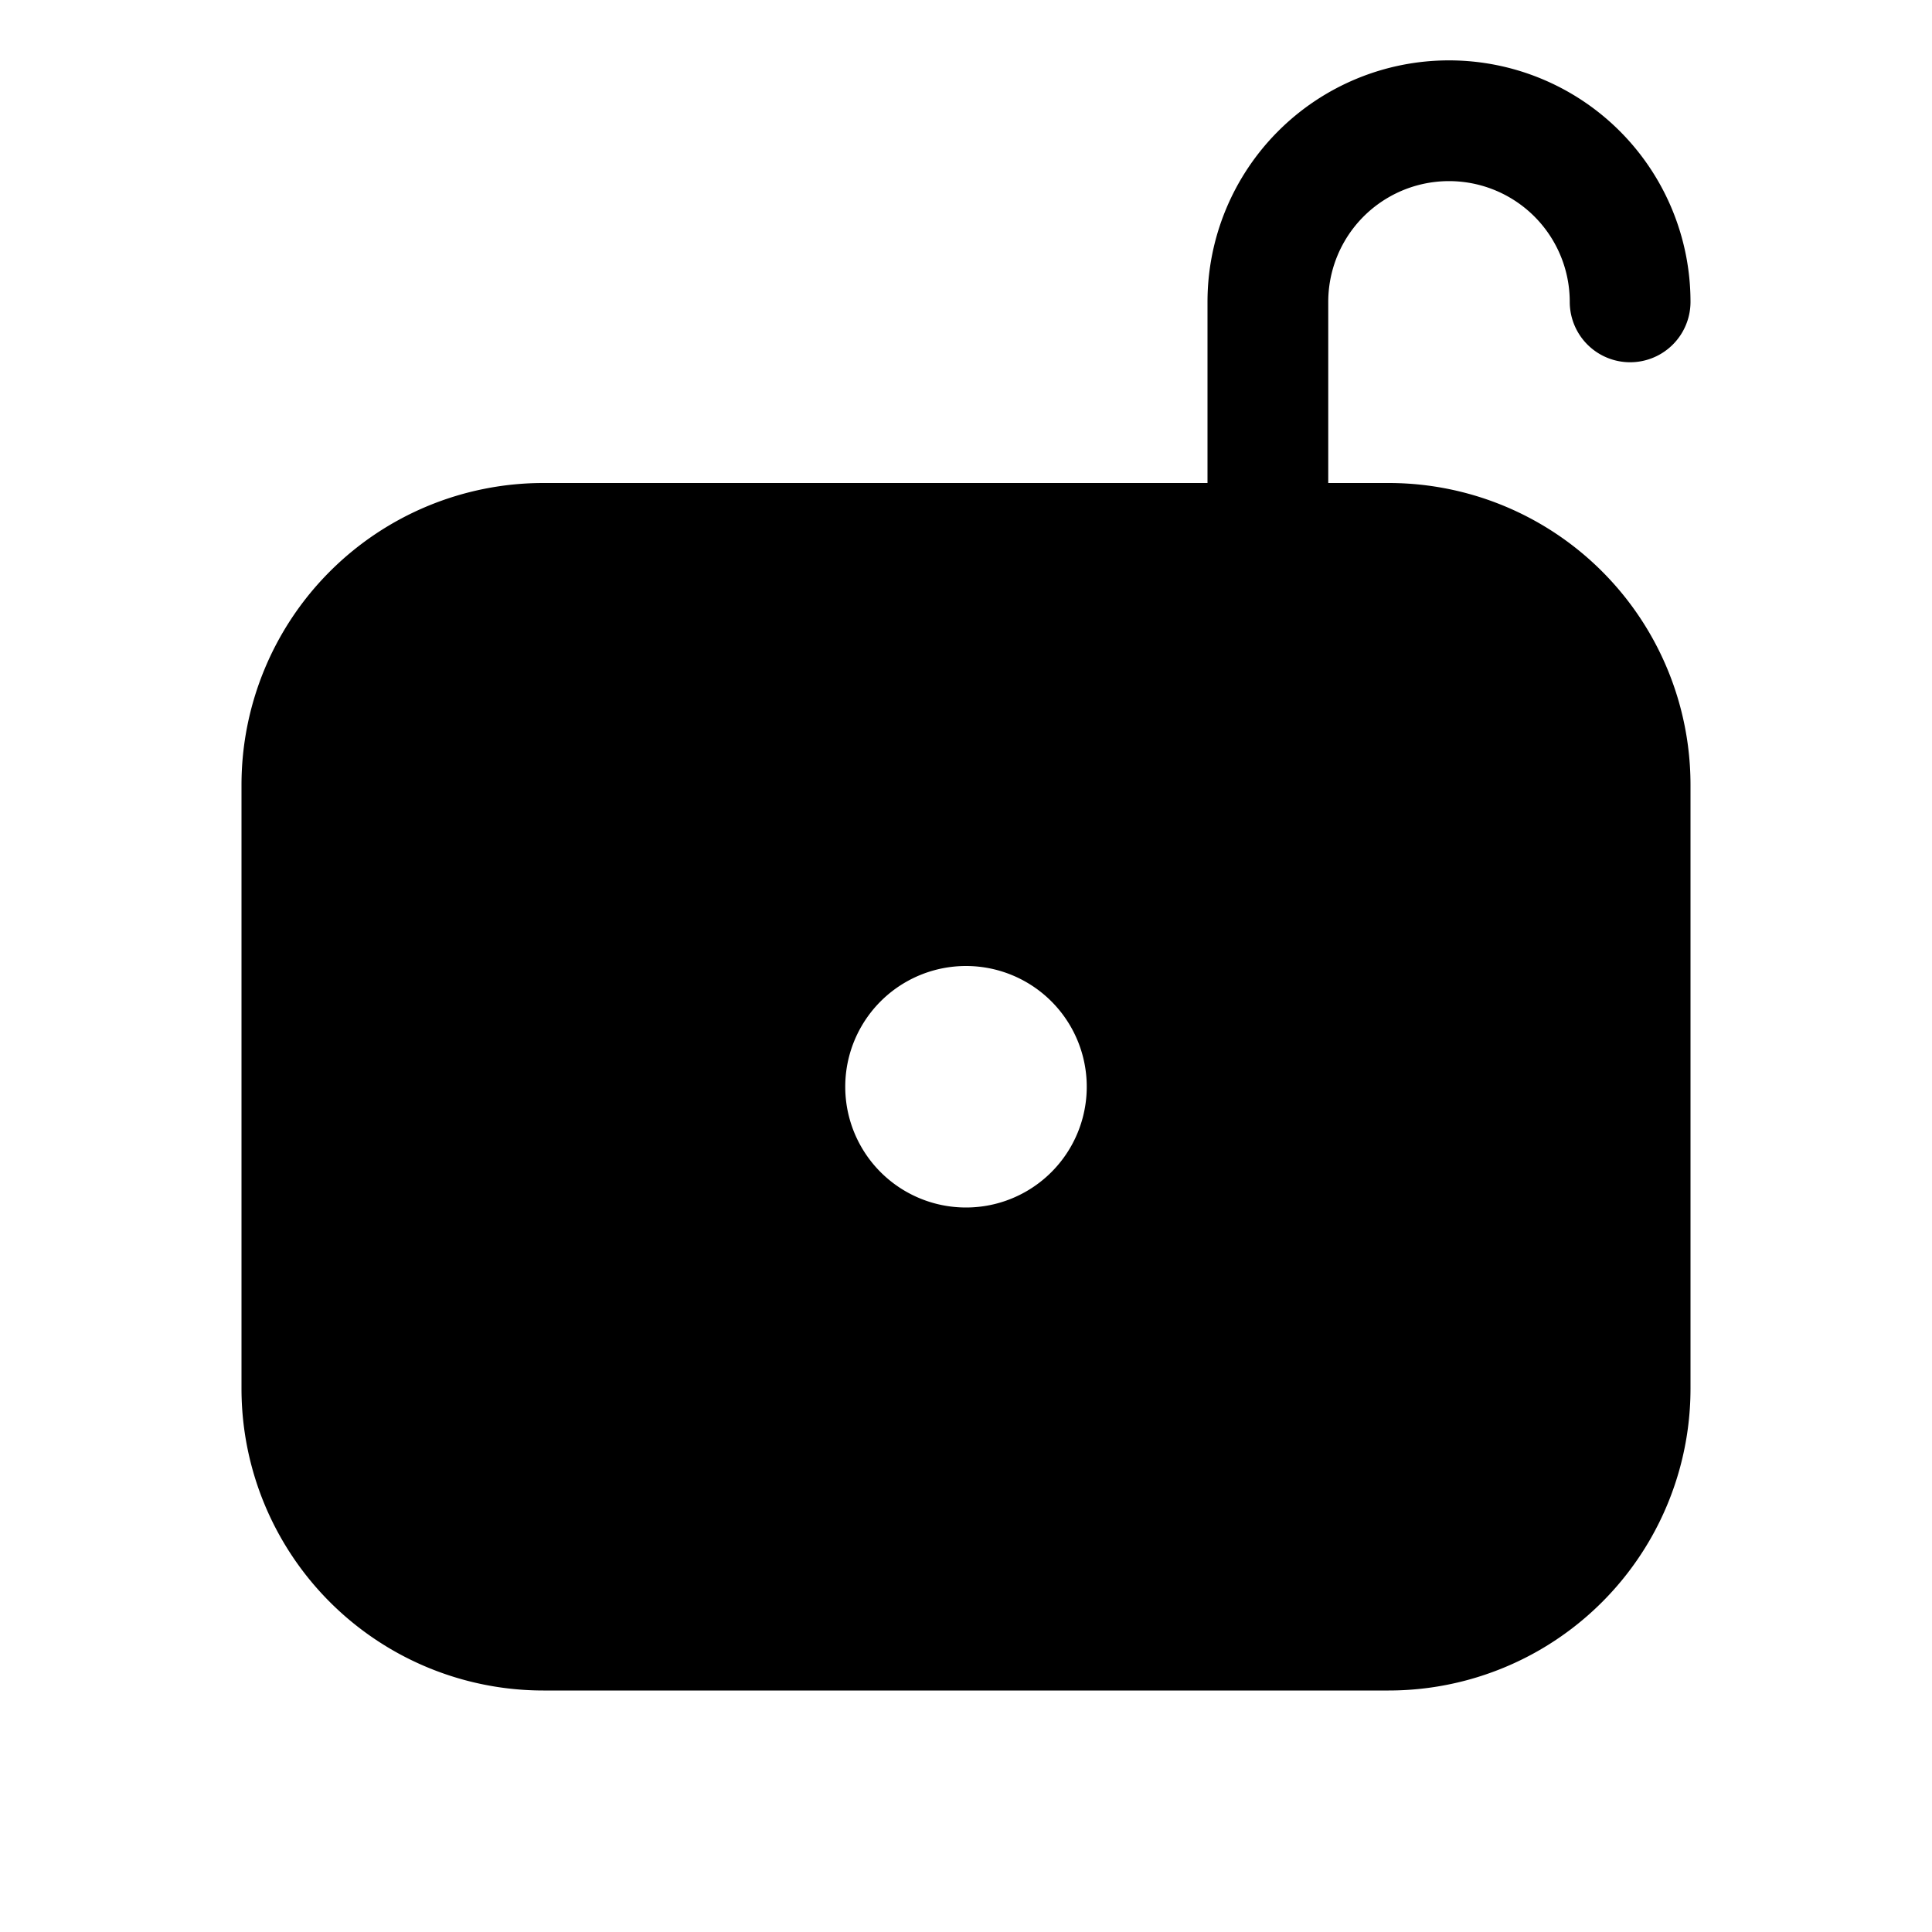 <svg width="16" height="16" viewBox="0 0 16 16" xmlns="http://www.w3.org/2000/svg"><path d="M11 2.5a1 1 0 1 1 2 0 .5.5 0 0 0 1 0 2 2 0 1 0-4 0V4H4.5A2.5 2.5 0 0 0 2 6.5v5A2.5 2.5 0 0 0 4.5 14h7a2.5 2.5 0 0 0 2.5-2.5v-5A2.5 2.5 0 0 0 11.5 4H11V2.5ZM8 10a1 1 0 1 1 0-2 1 1 0 0 1 0 2Z"/></svg>